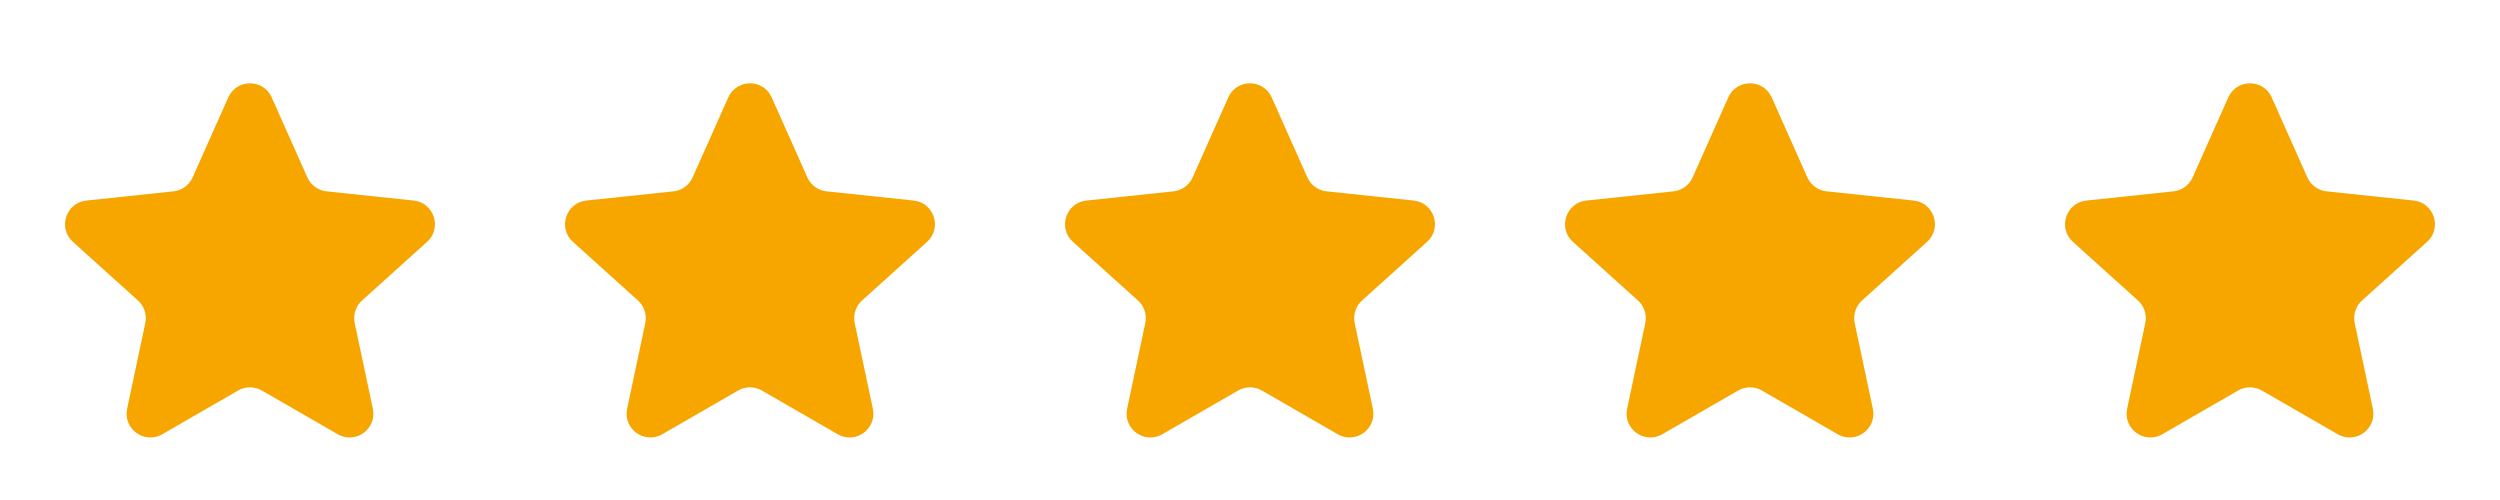 <svg width="120" height="24" viewBox="0 0 120 24" fill="none" xmlns="http://www.w3.org/2000/svg">
<path d="M10.957 4.677C11.359 3.774 12.64 3.774 13.042 4.677L14.753 8.515C14.919 8.887 15.271 9.143 15.676 9.185L19.855 9.626C20.837 9.73 21.233 10.948 20.499 11.61L17.378 14.423C17.075 14.696 16.941 15.109 17.025 15.508L17.897 19.618C18.102 20.585 17.066 21.338 16.21 20.844L12.57 18.745C12.217 18.541 11.782 18.541 11.429 18.745L7.789 20.844C6.933 21.338 5.897 20.585 6.102 19.618L6.974 15.508C7.059 15.109 6.924 14.696 6.621 14.423L3.5 11.61C2.766 10.948 3.162 9.73 4.144 9.626L8.323 9.185C8.728 9.143 9.08 8.887 9.246 8.515L10.957 4.677Z" fill="#F7A600"/>
<path d="M34.957 4.677C35.359 3.774 36.64 3.774 37.042 4.677L38.753 8.515C38.919 8.887 39.271 9.143 39.676 9.185L43.855 9.626C44.837 9.73 45.233 10.948 44.499 11.61L41.378 14.423C41.075 14.696 40.941 15.109 41.025 15.508L41.897 19.618C42.102 20.585 41.066 21.338 40.21 20.844L36.57 18.745C36.217 18.541 35.782 18.541 35.429 18.745L31.789 20.844C30.933 21.338 29.897 20.585 30.102 19.618L30.974 15.508C31.058 15.109 30.924 14.696 30.622 14.423L27.5 11.61C26.766 10.948 27.162 9.73 28.144 9.626L32.323 9.185C32.728 9.143 33.08 8.887 33.246 8.515L34.957 4.677Z" fill="#F7A600"/>
<path d="M58.957 4.677C59.359 3.774 60.64 3.774 61.042 4.677L62.753 8.515C62.919 8.887 63.271 9.143 63.676 9.185L67.855 9.626C68.837 9.73 69.233 10.948 68.499 11.61L65.378 14.423C65.075 14.696 64.941 15.109 65.025 15.508L65.897 19.618C66.102 20.585 65.066 21.338 64.21 20.844L60.57 18.745C60.217 18.541 59.782 18.541 59.429 18.745L55.789 20.844C54.933 21.338 53.897 20.585 54.102 19.618L54.974 15.508C55.059 15.109 54.924 14.696 54.621 14.423L51.5 11.61C50.766 10.948 51.162 9.73 52.144 9.626L56.323 9.185C56.728 9.143 57.08 8.887 57.246 8.515L58.957 4.677Z" fill="#F7A600"/>
<path d="M82.957 4.677C83.359 3.774 84.64 3.774 85.042 4.677L86.753 8.515C86.919 8.887 87.271 9.143 87.676 9.185L91.855 9.626C92.837 9.73 93.233 10.948 92.499 11.61L89.378 14.423C89.075 14.696 88.941 15.109 89.025 15.508L89.897 19.618C90.102 20.585 89.066 21.338 88.21 20.844L84.57 18.745C84.217 18.541 83.782 18.541 83.429 18.745L79.789 20.844C78.933 21.338 77.897 20.585 78.102 19.618L78.974 15.508C79.058 15.109 78.924 14.696 78.621 14.423L75.5 11.61C74.766 10.948 75.162 9.73 76.144 9.626L80.323 9.185C80.728 9.143 81.08 8.887 81.246 8.515L82.957 4.677Z" fill="#F7A600"/>
<path d="M106.957 4.677C107.359 3.774 108.64 3.774 109.042 4.677L110.753 8.515C110.919 8.887 111.271 9.143 111.676 9.185L115.855 9.626C116.837 9.73 117.233 10.948 116.499 11.61L113.378 14.423C113.075 14.696 112.941 15.109 113.025 15.508L113.897 19.618C114.102 20.585 113.066 21.338 112.21 20.844L108.57 18.745C108.217 18.541 107.782 18.541 107.429 18.745L103.789 20.844C102.933 21.338 101.897 20.585 102.102 19.618L102.974 15.508C103.059 15.109 102.924 14.696 102.621 14.423L99.5 11.61C98.766 10.948 99.162 9.73 100.144 9.626L104.323 9.185C104.728 9.143 105.08 8.887 105.246 8.515L106.957 4.677Z" fill="#F7A600"/>
</svg>
